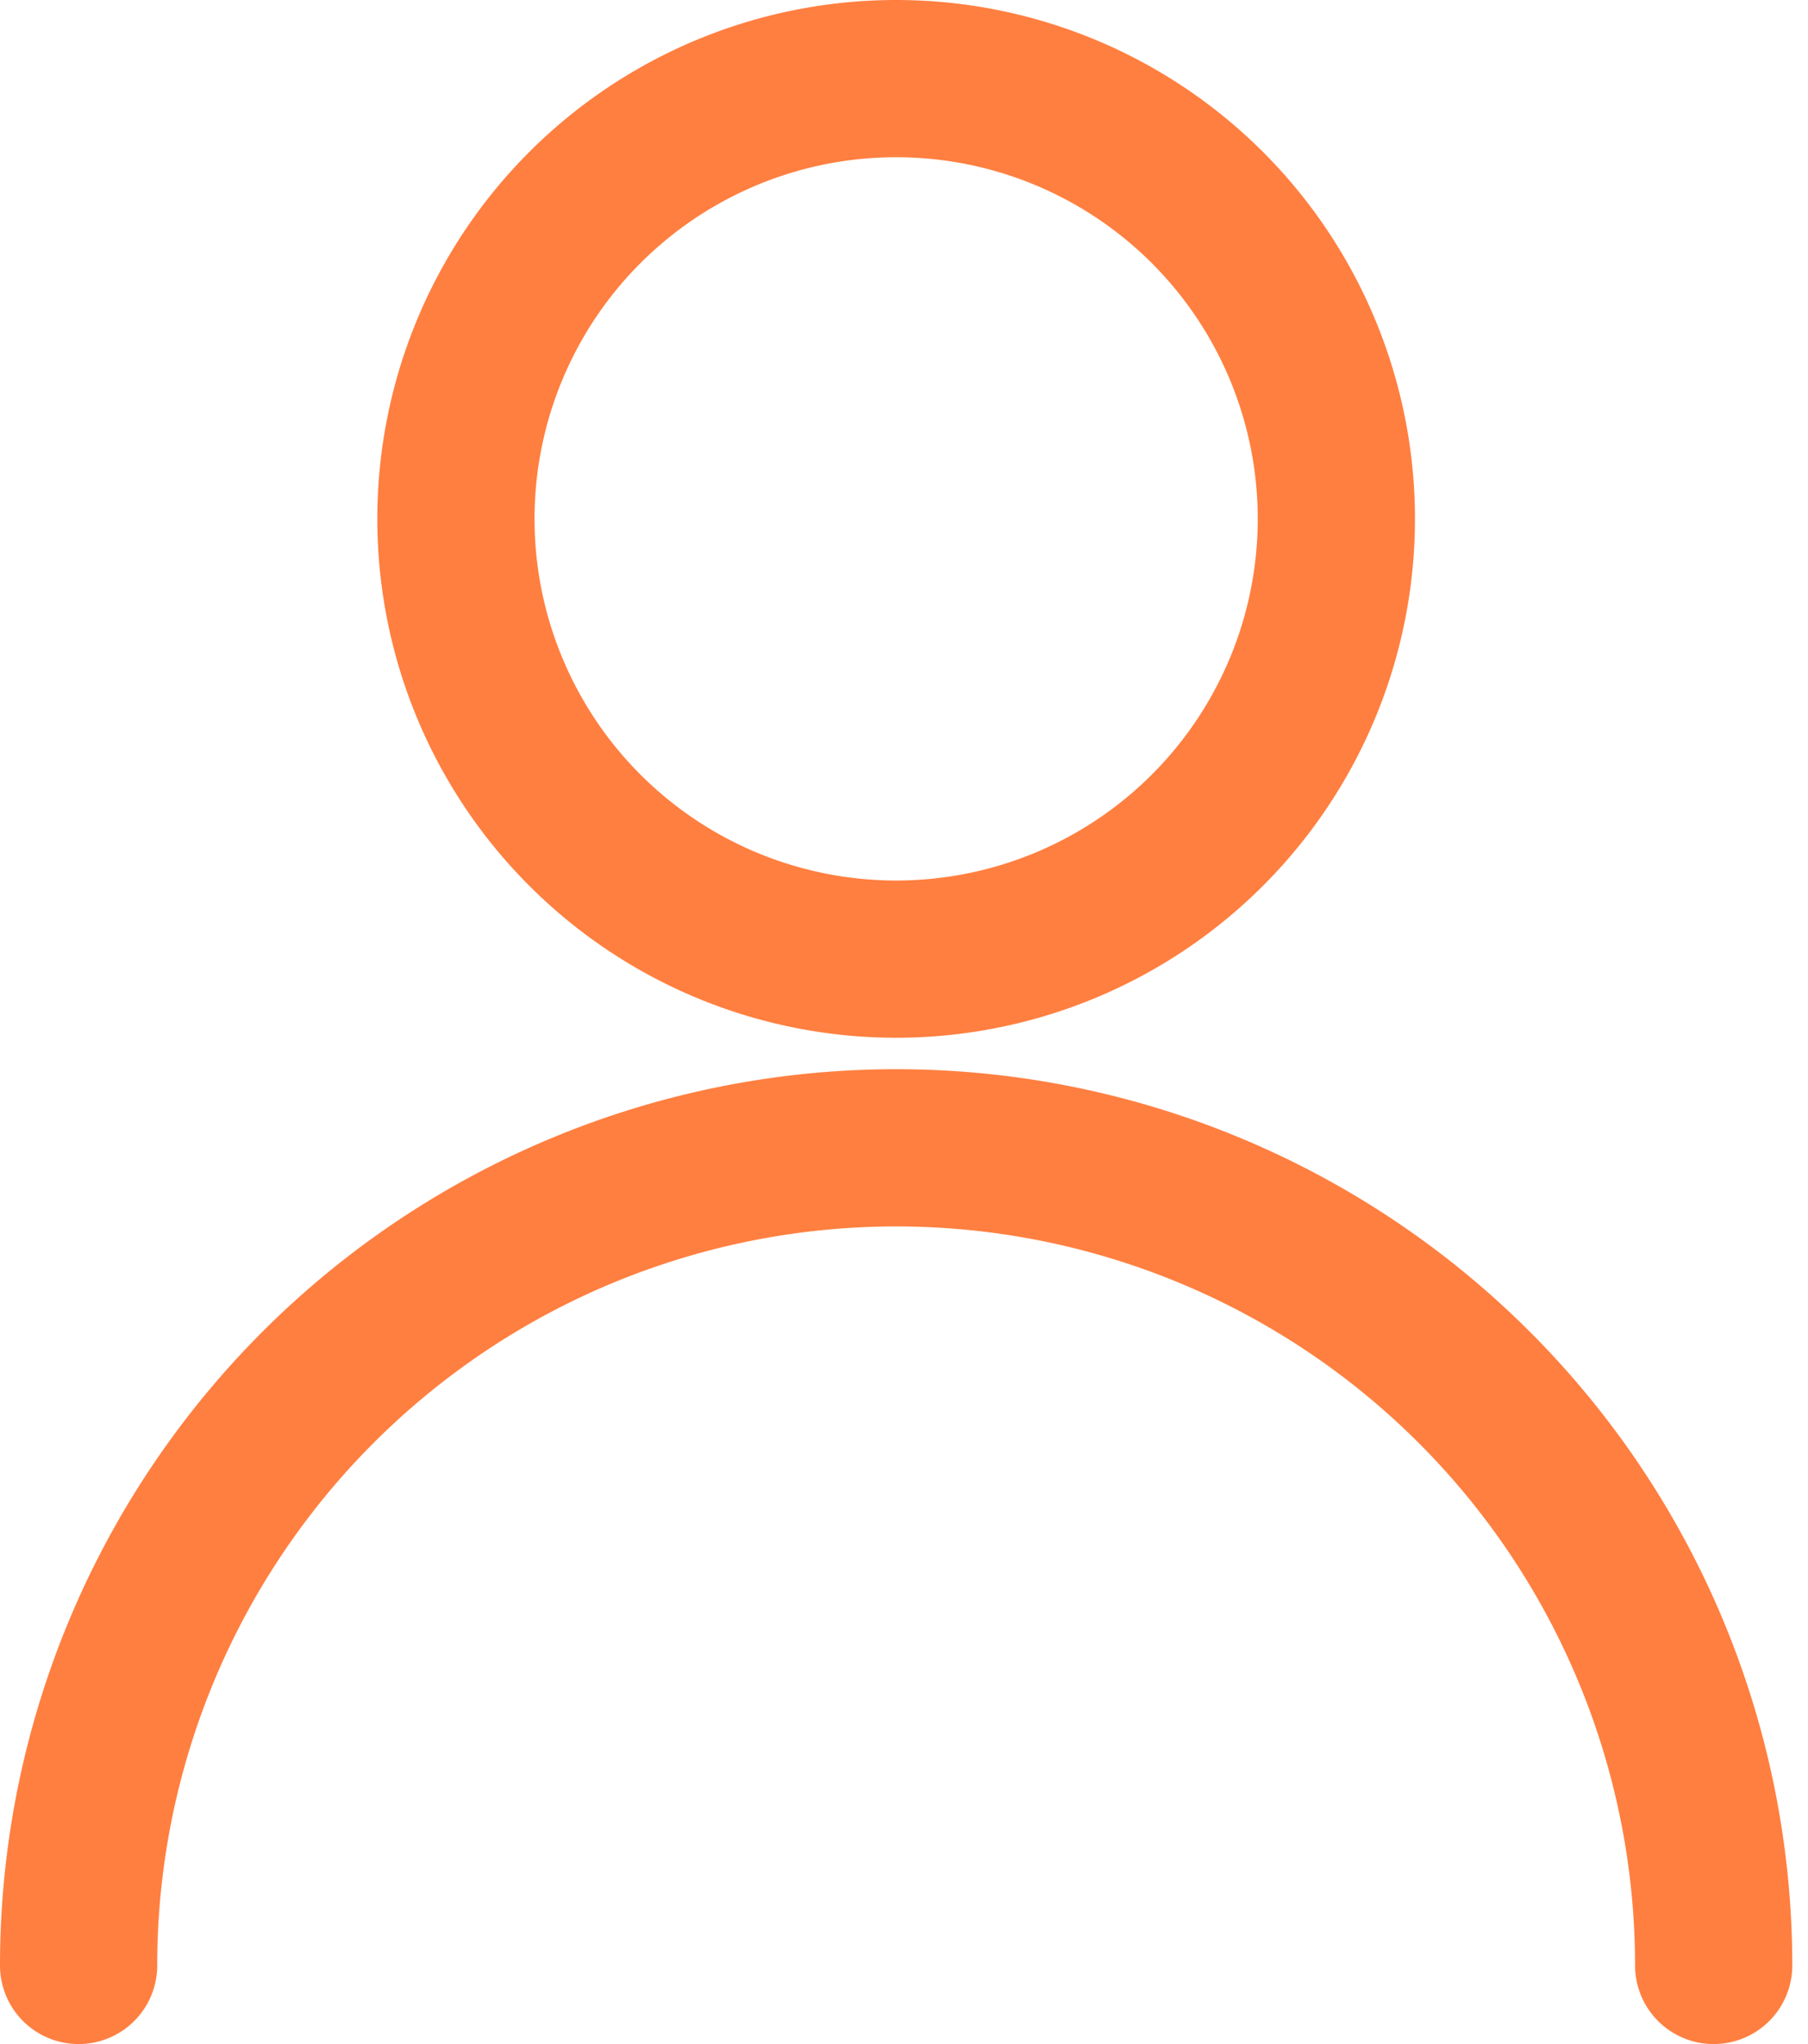 <svg xmlns="http://www.w3.org/2000/svg" fill="none" viewBox="0 0 23 26"><defs/><path stroke="#ff7f40" stroke-linecap="round" stroke-linejoin="round" stroke-width="2" d="M11.4 12.2a5.6 5.6 0 100-11.2 5.6 5.6 0 000 11.2zM1 25a10.4 10.4 0 1120.8 0"/></svg>